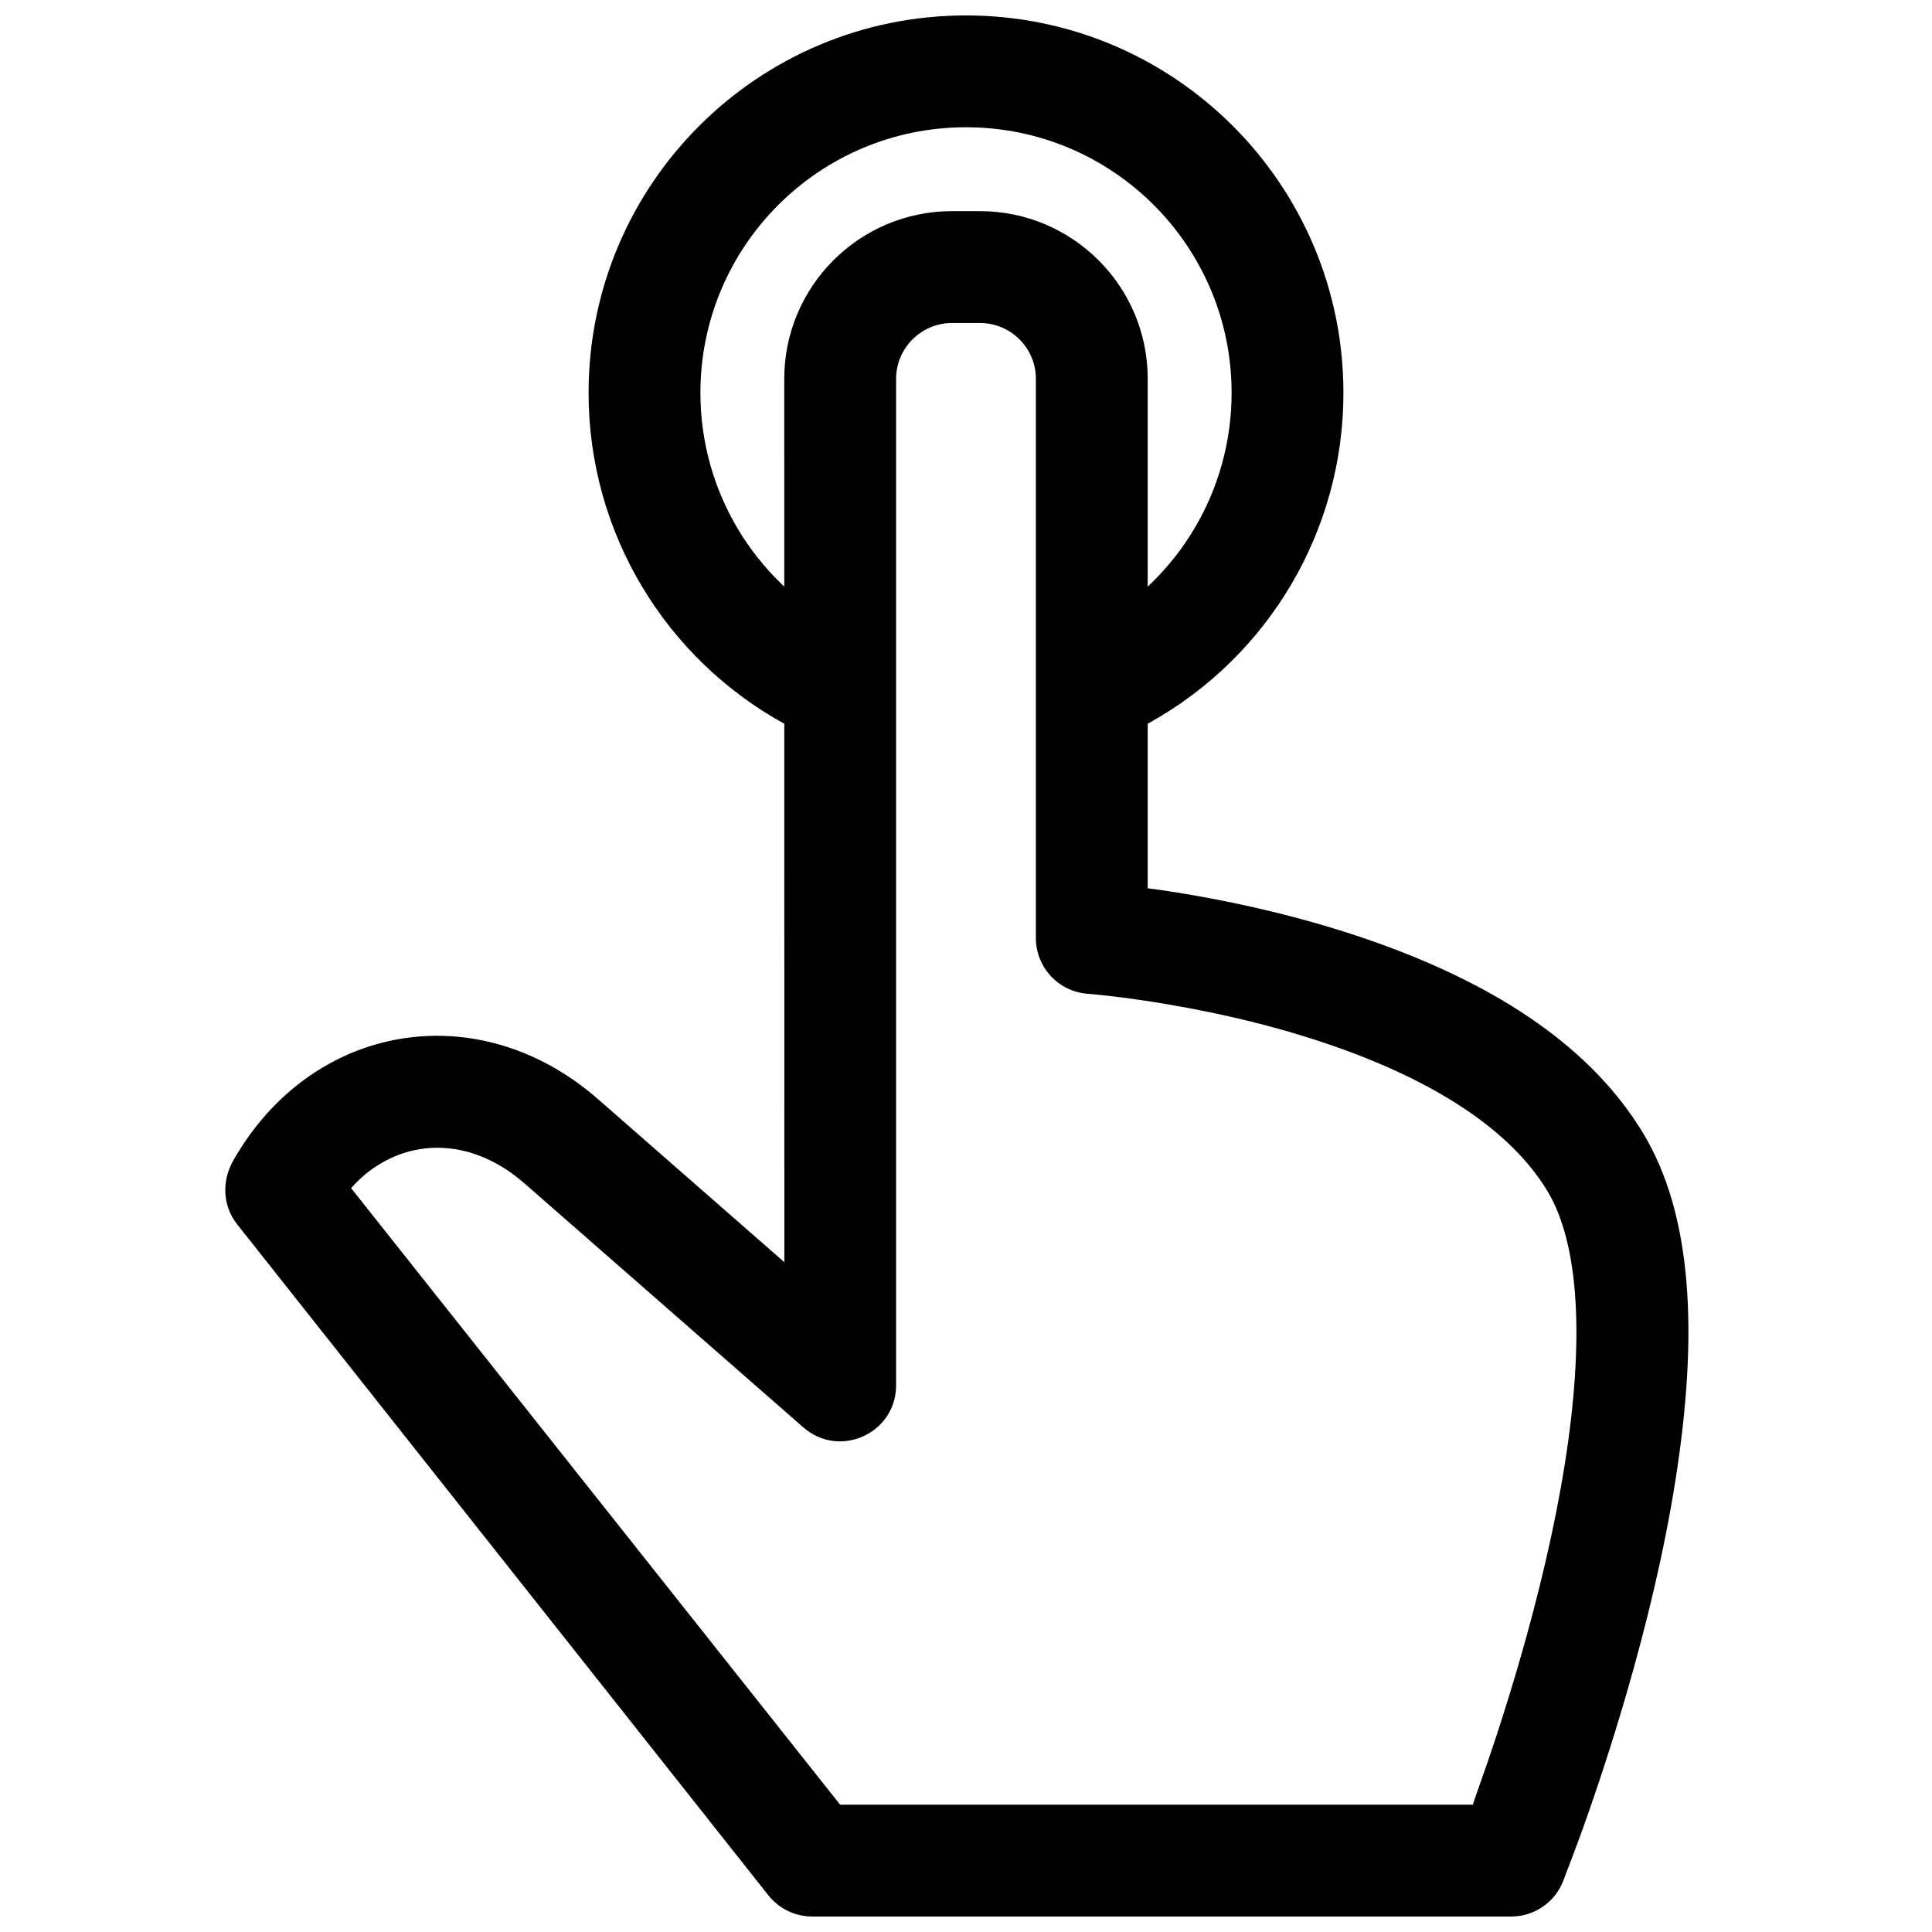 <?xml version="1.0" encoding="UTF-8"?>
<!-- Uploaded to: SVG Repo, www.svgrepo.com, Generator: SVG Repo Mixer Tools -->
<svg width="800px" height="800px" version="1.1" viewBox="144 144 512 512" xmlns="http://www.w3.org/2000/svg">
 <defs>
  <clipPath id="b">
   <path d="m203 199h389v452.9h-389z"/>
  </clipPath>
  <clipPath id="a">
   <path d="m299 148.09h202v189.91h-202z"/>
  </clipPath>
 </defs>
 <g>
  <g clip-path="url(#b)">
   <path d="m347.63 646.28c2.809 3.551 7.09 5.621 11.617 5.621h185.22c6.047 0 11.488-3.672 13.746-9.285 0.285-0.703 3.871-10.16 5.227-13.945 3.856-10.785 7.707-22.523 11.309-34.836 5.754-19.684 10.309-38.949 13.203-57.168 6.266-39.391 4.523-70.895-8.59-92.496-13.633-22.461-37.984-38.633-69.75-50.086-16.504-5.945-34.035-10.25-51.547-13.203-6.117-1.031-9.914-1.48-9.914-1.48v-135.07c0-24.5-19.957-44.379-44.453-44.379h-7.41c-24.539 0-44.453 19.934-44.453 44.453l0.027 234.09-49.348-43.18c-31.691-27.727-75.785-20.363-96.648 16.148-3.262 5.703-2.766 12.254 0.988 17zm-105.97-191.76c12.098-9.262 28.039-8.535 41.34 3.102l73.898 64.66c9.578 8.383 24.574 1.578 24.574-11.152v-266.72c0-8.16 6.652-14.816 14.816-14.816h7.41c8.152 0 14.816 6.637 14.816 14.742v148.25c0 7.766 5.996 14.215 13.742 14.777 0.918 0.066 2.809 0.242 5.523 0.551 4.613 0.527 9.781 1.246 15.355 2.188 15.887 2.68 31.758 6.574 46.426 11.863 25.988 9.367 45.008 21.996 54.465 37.582 8.504 14.004 9.91 39.441 4.66 72.461-2.684 16.859-6.953 34.945-12.383 53.508-3.426 11.719-7.098 22.91-10.77 33.172-1.281 3.582-1.207 3.574-1.207 3.574h-167.68l-129.6-163.4s2.117-2.434 4.609-4.34z" fill-rule="evenodd"/>
  </g>
  <g clip-path="url(#a)">
   <path d="m500.02 248.11c0-55.238-44.781-100.02-100.02-100.02-55.242 0-100.02 44.781-100.02 100.02 0 37.043 20.324 70.52 52.266 87.906 7.191 3.91 16.188 1.254 20.102-5.934 3.91-7.188 1.254-16.188-5.934-20.098-22.5-12.246-36.797-35.793-36.797-61.875 0-38.871 31.512-70.383 70.387-70.383 38.871 0 70.383 31.512 70.383 70.383 0 25.797-13.98 49.125-36.098 61.488-7.144 3.992-9.695 13.023-5.703 20.164 3.992 7.144 13.023 9.699 20.164 5.703 31.395-17.551 51.273-50.719 51.273-87.355z" fill-rule="evenodd"/>
  </g>
 </g>
</svg>